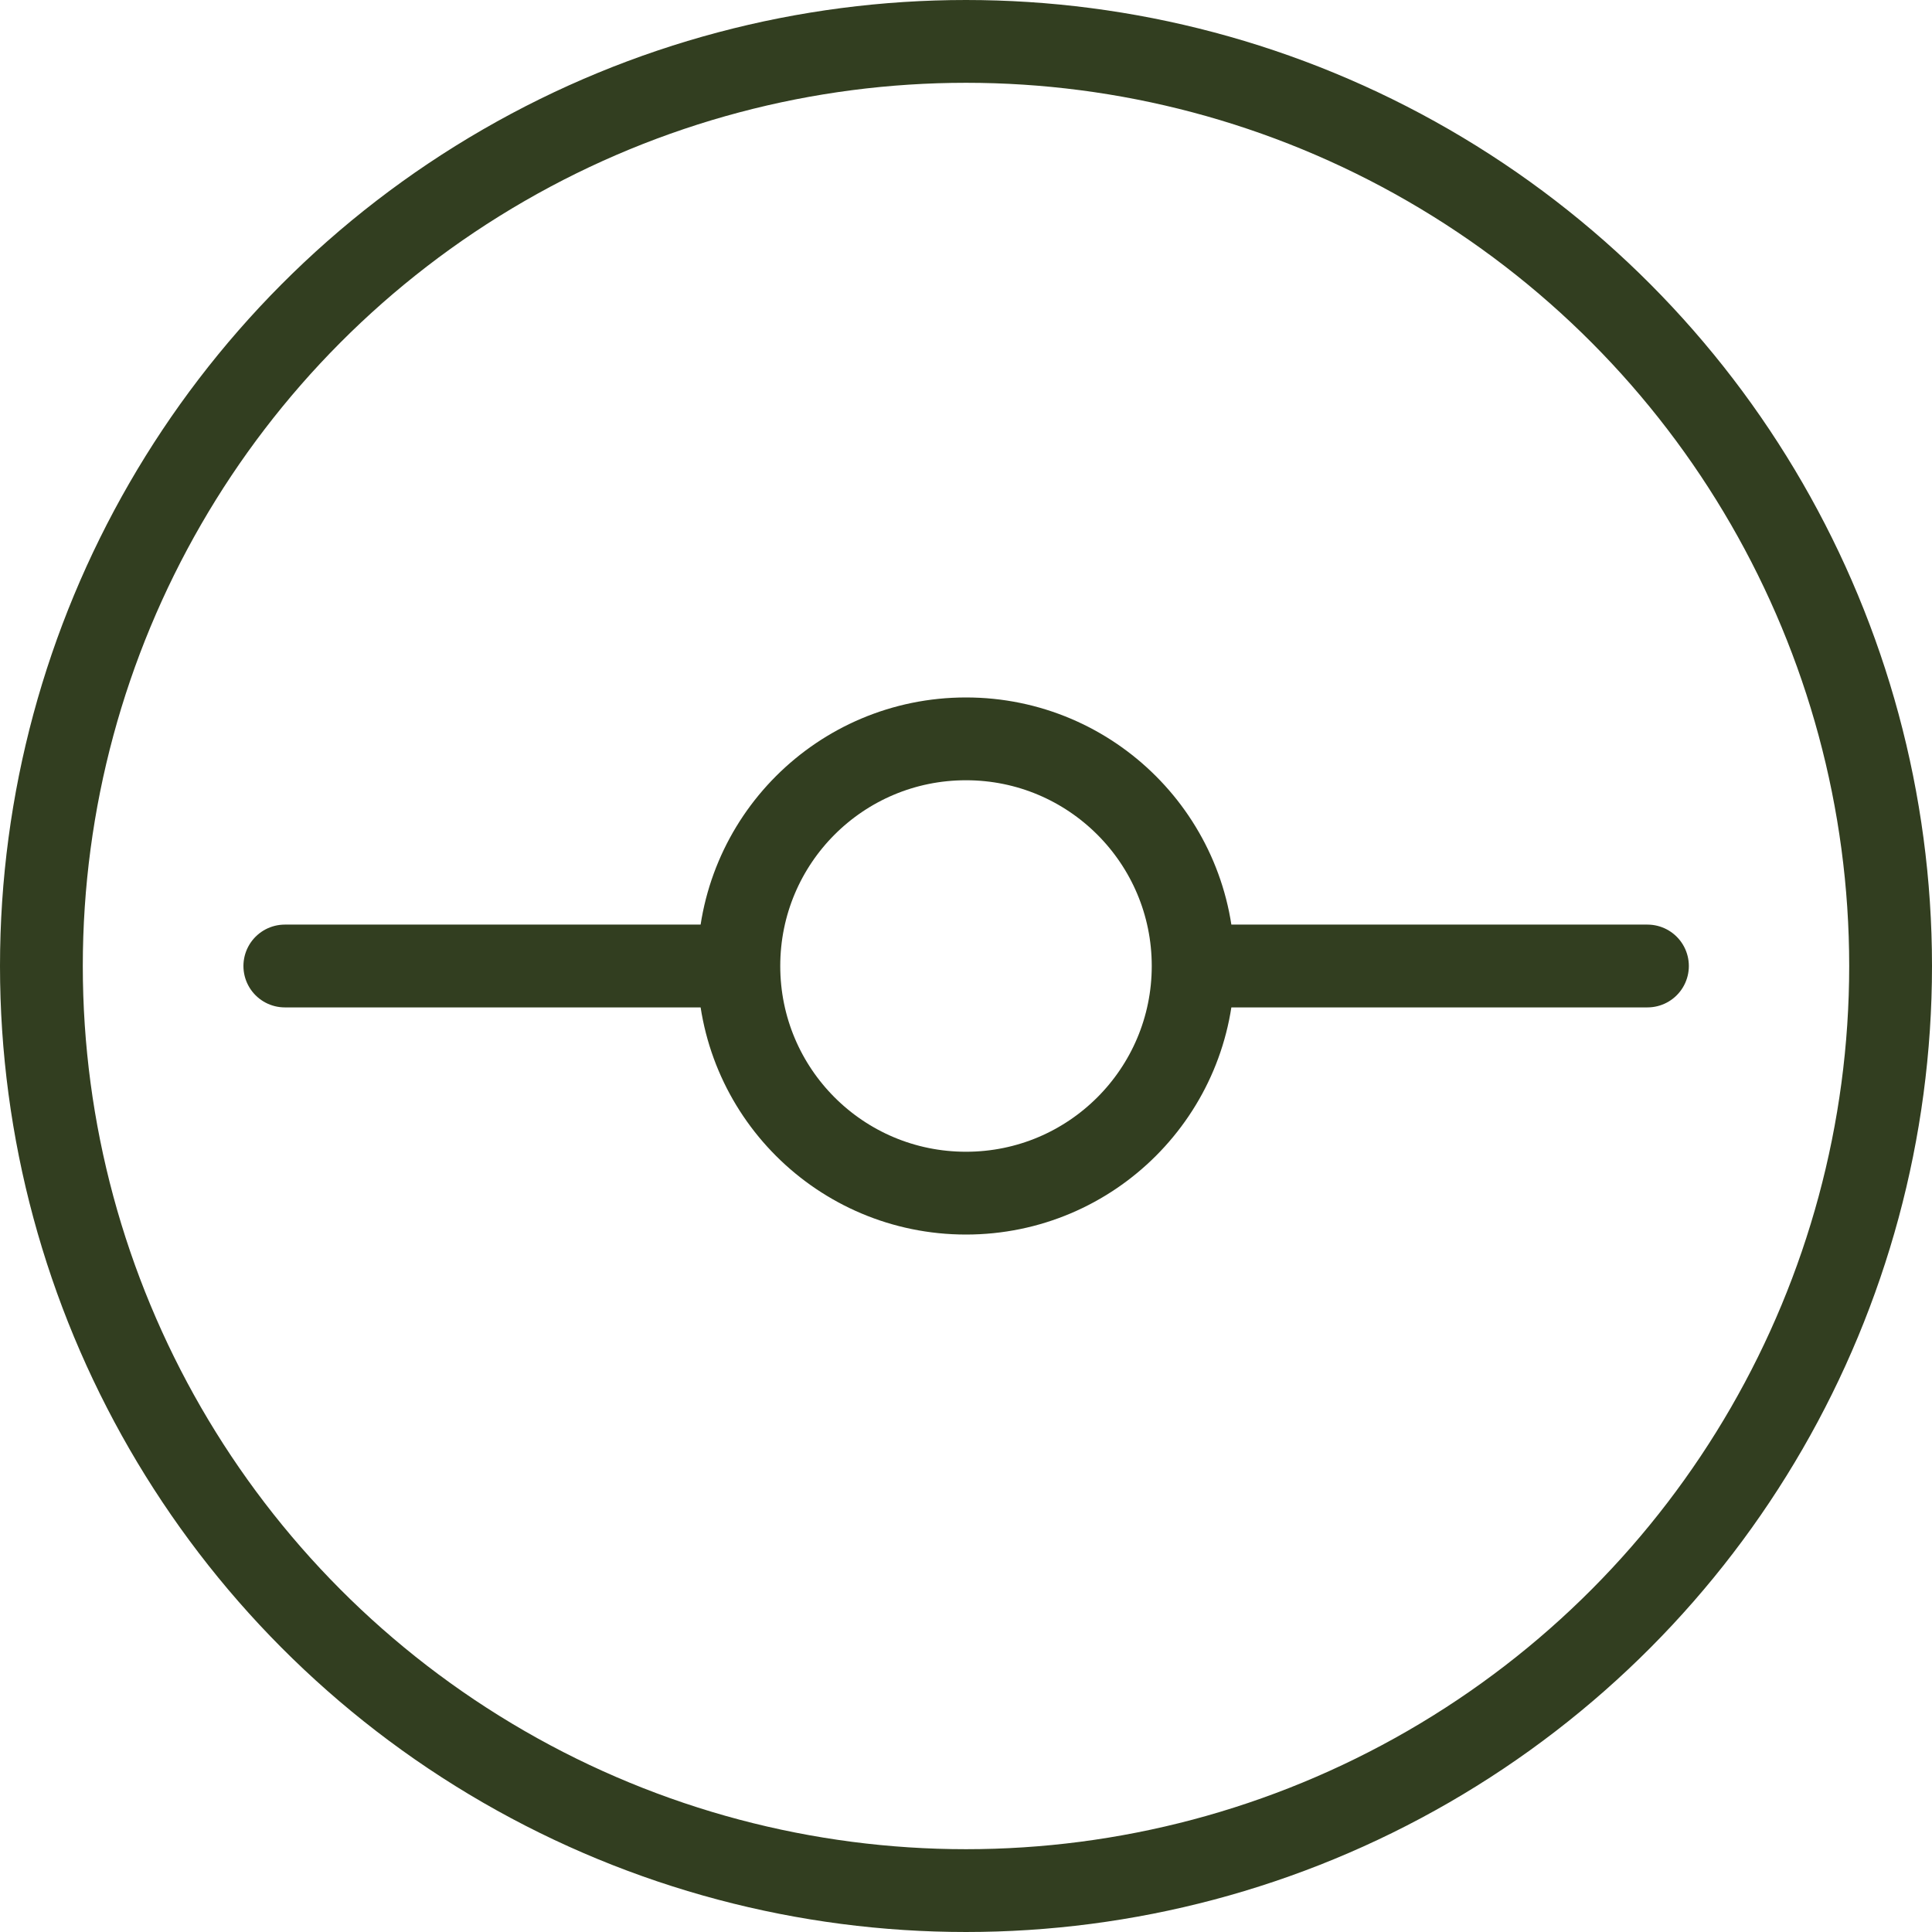 <?xml version="1.0" encoding="UTF-8"?>
<svg id="Calque_2" data-name="Calque 2" xmlns="http://www.w3.org/2000/svg" viewBox="0 0 70 70">
  <defs>
    <style>
      .cls-1, .cls-2 {
        fill: none;
        stroke: #323e20;
        stroke-width: 3px;
      }

      .cls-2 {
        stroke-linecap: round;
        stroke-linejoin: round;
      }
    </style>
  </defs>
  <g id="Calque_1-2" data-name="Calque 1">
    <circle class="cls-1" cx="35" cy="35" r="33.5"/>
    <path class="cls-2" d="M43.23,35c0,4.54-3.68,8.23-8.23,8.23s-8.23-3.68-8.23-8.23M43.23,35c0-4.54-3.68-8.23-8.23-8.23s-8.23,3.68-8.23,8.23M43.23,35h16.46M26.77,35H10.32"/>
  </g>
</svg>